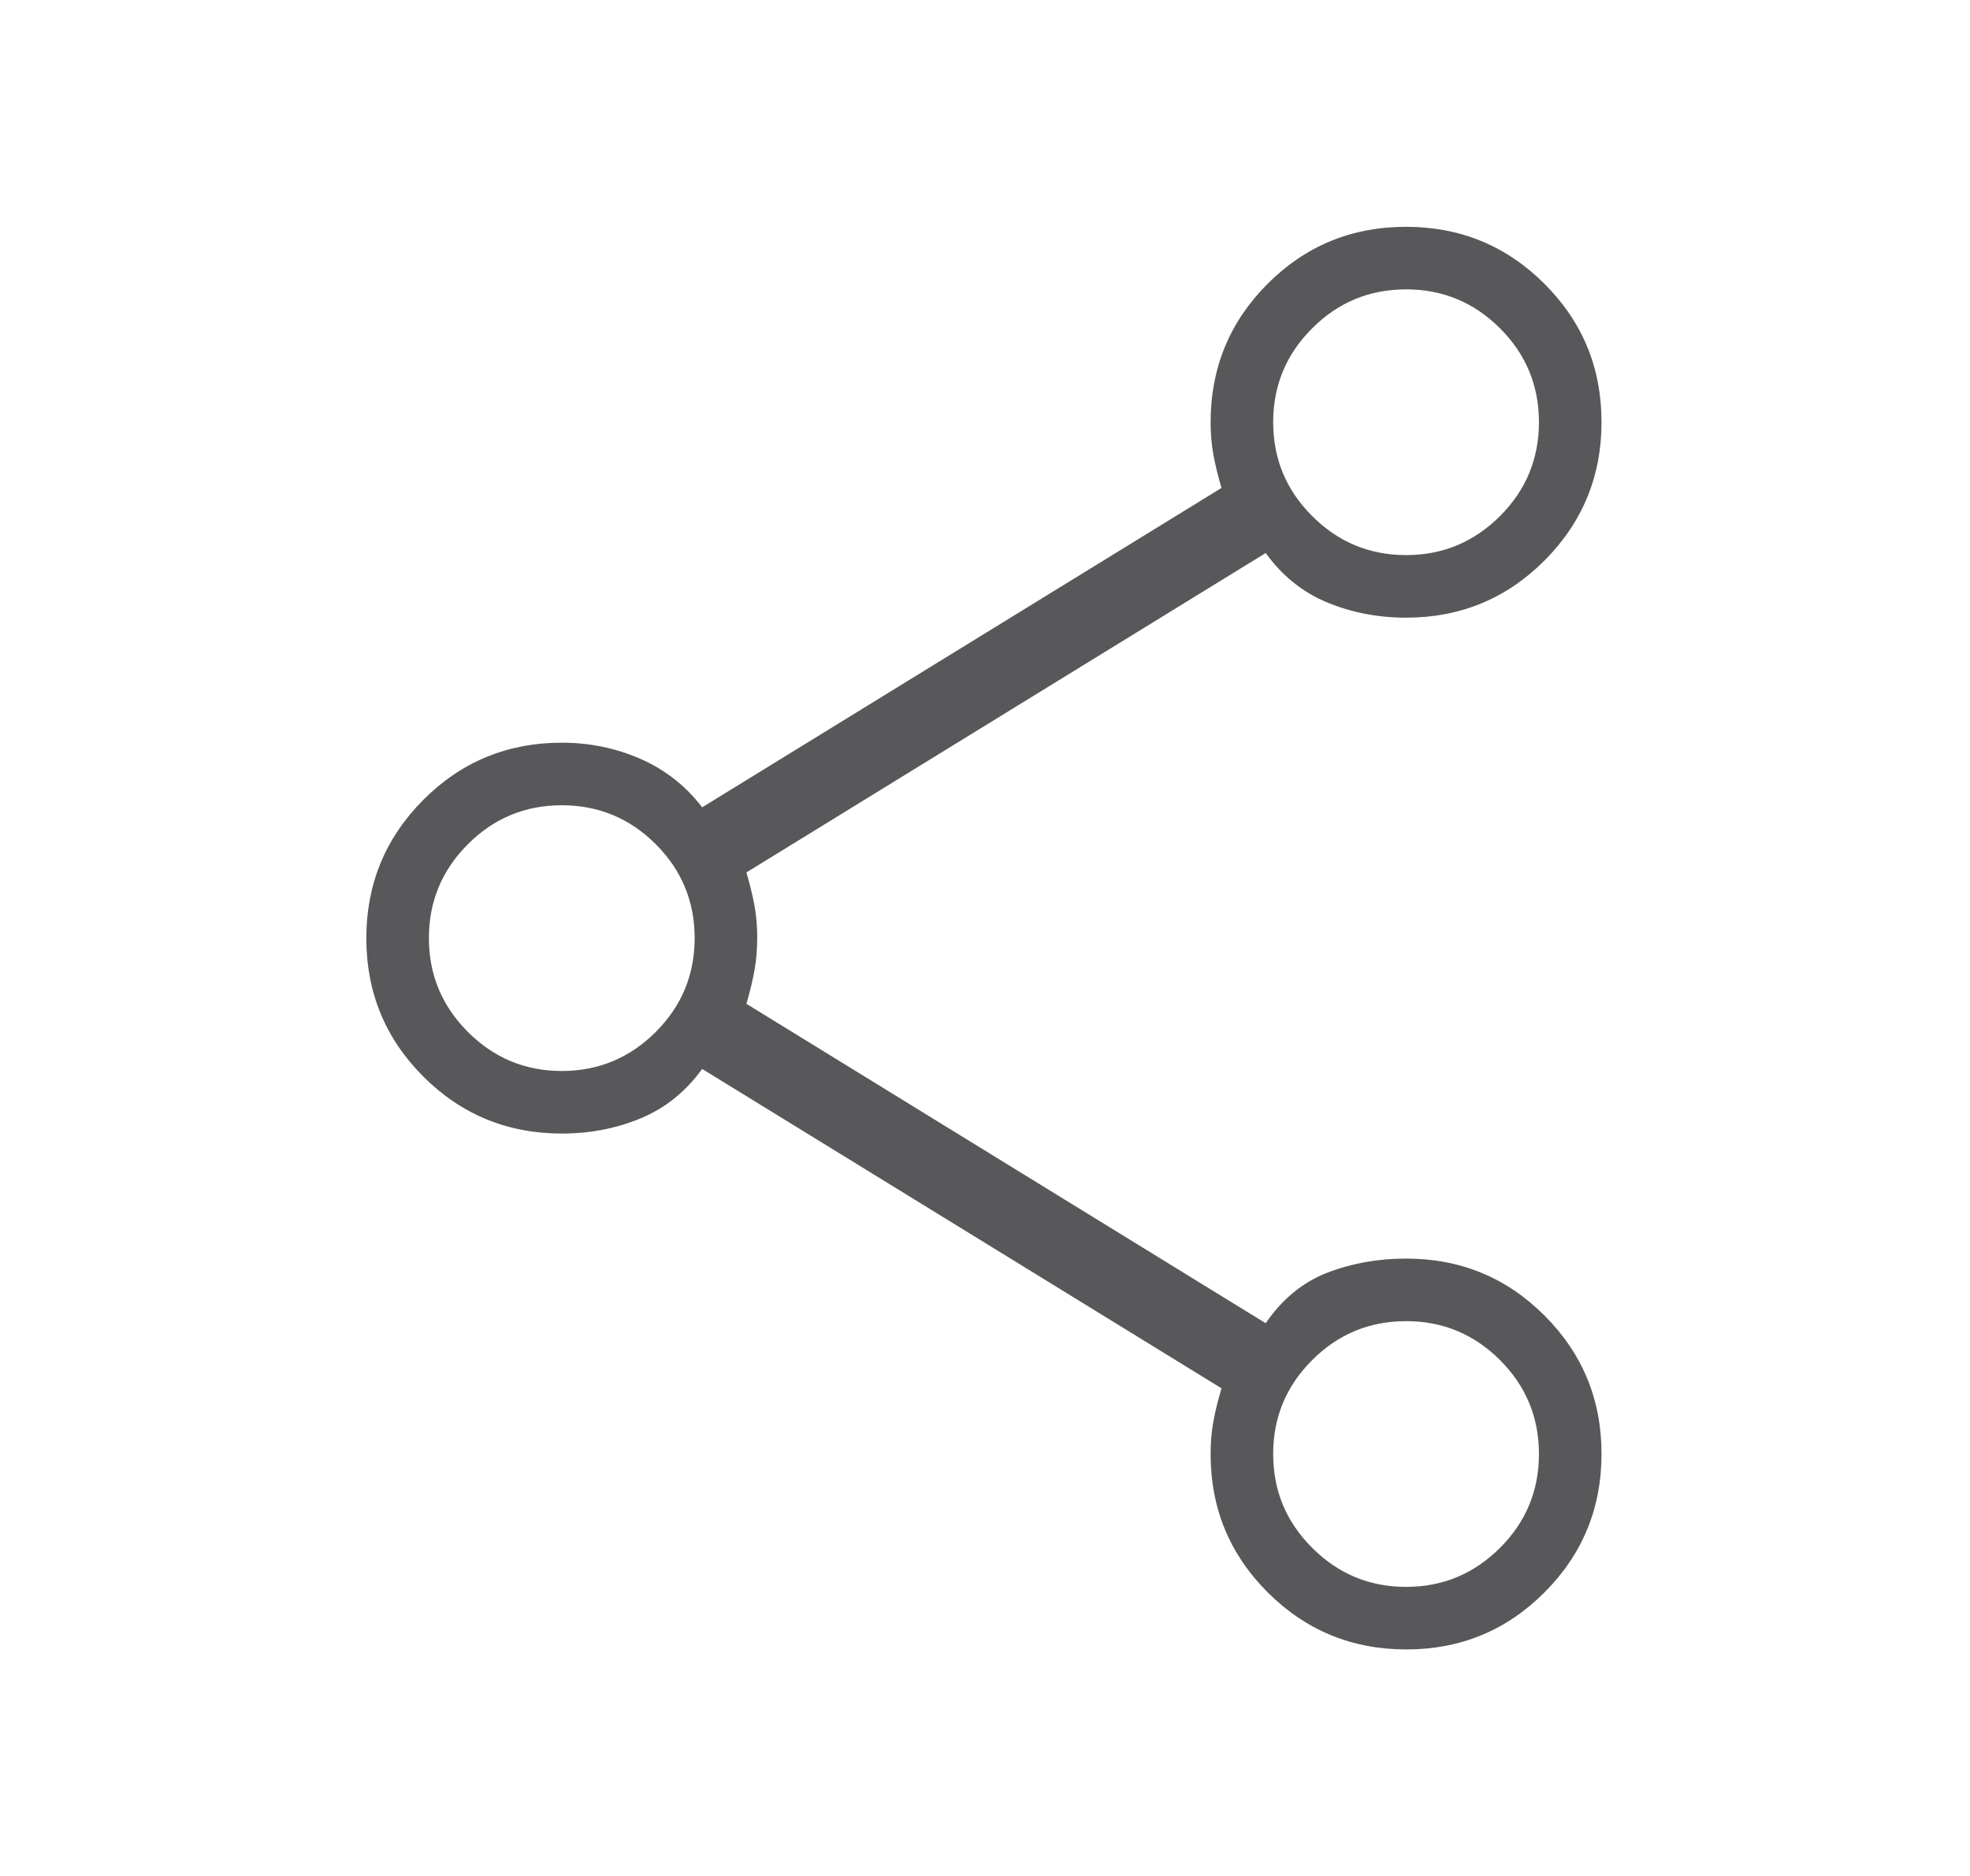 <svg width="21" height="20" viewBox="0 0 21 20" fill="none" xmlns="http://www.w3.org/2000/svg">
<mask id="mask0_228_145029" style="mask-type:alpha" maskUnits="userSpaceOnUse" x="0" y="0" width="21" height="20">
<rect x="0.488" width="20" height="20" fill="#D9D9D9"/>
</mask>
<g mask="url(#mask0_228_145029)">
<path d="M14.991 17.585C14.412 17.585 13.92 17.382 13.514 16.977C13.108 16.572 12.905 16.08 12.905 15.501C12.905 15.377 12.915 15.262 12.934 15.157C12.953 15.052 12.982 14.934 13.021 14.801L7.485 11.396C7.309 11.639 7.09 11.815 6.829 11.923C6.568 12.031 6.288 12.085 5.989 12.085C5.41 12.085 4.918 11.882 4.513 11.478C4.108 11.073 3.905 10.581 3.905 10.003C3.905 9.425 4.108 8.933 4.513 8.527C4.918 8.121 5.41 7.918 5.989 7.918C6.283 7.918 6.563 7.975 6.826 8.09C7.089 8.205 7.309 8.377 7.485 8.607L13.021 5.202C12.982 5.069 12.953 4.95 12.934 4.846C12.915 4.741 12.905 4.626 12.905 4.501C12.905 3.923 13.108 3.431 13.512 3.026C13.917 2.621 14.409 2.418 14.987 2.418C15.565 2.418 16.057 2.62 16.463 3.025C16.869 3.43 17.072 3.921 17.072 4.499C17.072 5.078 16.869 5.57 16.464 5.976C16.059 6.382 15.567 6.585 14.989 6.585C14.69 6.585 14.409 6.531 14.148 6.423C13.887 6.315 13.668 6.139 13.492 5.896L7.957 9.301C7.995 9.433 8.024 9.552 8.043 9.656C8.062 9.76 8.072 9.874 8.072 9.998C8.072 10.122 8.062 10.237 8.043 10.343C8.024 10.45 7.995 10.569 7.957 10.702L13.492 14.107C13.668 13.85 13.887 13.67 14.148 13.569C14.409 13.468 14.69 13.418 14.989 13.418C15.567 13.418 16.059 13.62 16.464 14.025C16.869 14.43 17.072 14.921 17.072 15.499C17.072 16.078 16.87 16.57 16.465 16.976C16.06 17.382 15.569 17.585 14.991 17.585ZM14.989 5.918C15.379 5.918 15.712 5.779 15.99 5.502C16.267 5.225 16.405 4.891 16.405 4.501C16.405 4.111 16.267 3.777 15.99 3.5C15.712 3.223 15.379 3.085 14.989 3.085C14.598 3.085 14.265 3.223 13.988 3.5C13.71 3.777 13.572 4.111 13.572 4.501C13.572 4.891 13.71 5.225 13.988 5.502C14.265 5.779 14.598 5.918 14.989 5.918ZM5.989 11.418C6.379 11.418 6.712 11.279 6.99 11.002C7.267 10.725 7.405 10.392 7.405 10.001C7.405 9.611 7.267 9.277 6.99 9C6.712 8.723 6.379 8.585 5.989 8.585C5.598 8.585 5.265 8.723 4.988 9C4.711 9.277 4.572 9.611 4.572 10.001C4.572 10.392 4.711 10.725 4.988 11.002C5.265 11.279 5.598 11.418 5.989 11.418ZM14.989 16.918C15.379 16.918 15.712 16.779 15.99 16.502C16.267 16.225 16.405 15.892 16.405 15.501C16.405 15.111 16.267 14.777 15.99 14.5C15.712 14.223 15.379 14.085 14.989 14.085C14.598 14.085 14.265 14.223 13.988 14.5C13.71 14.777 13.572 15.111 13.572 15.501C13.572 15.892 13.71 16.225 13.988 16.502C14.265 16.779 14.598 16.918 14.989 16.918Z" fill="#58585B"/>
</g>
</svg>
